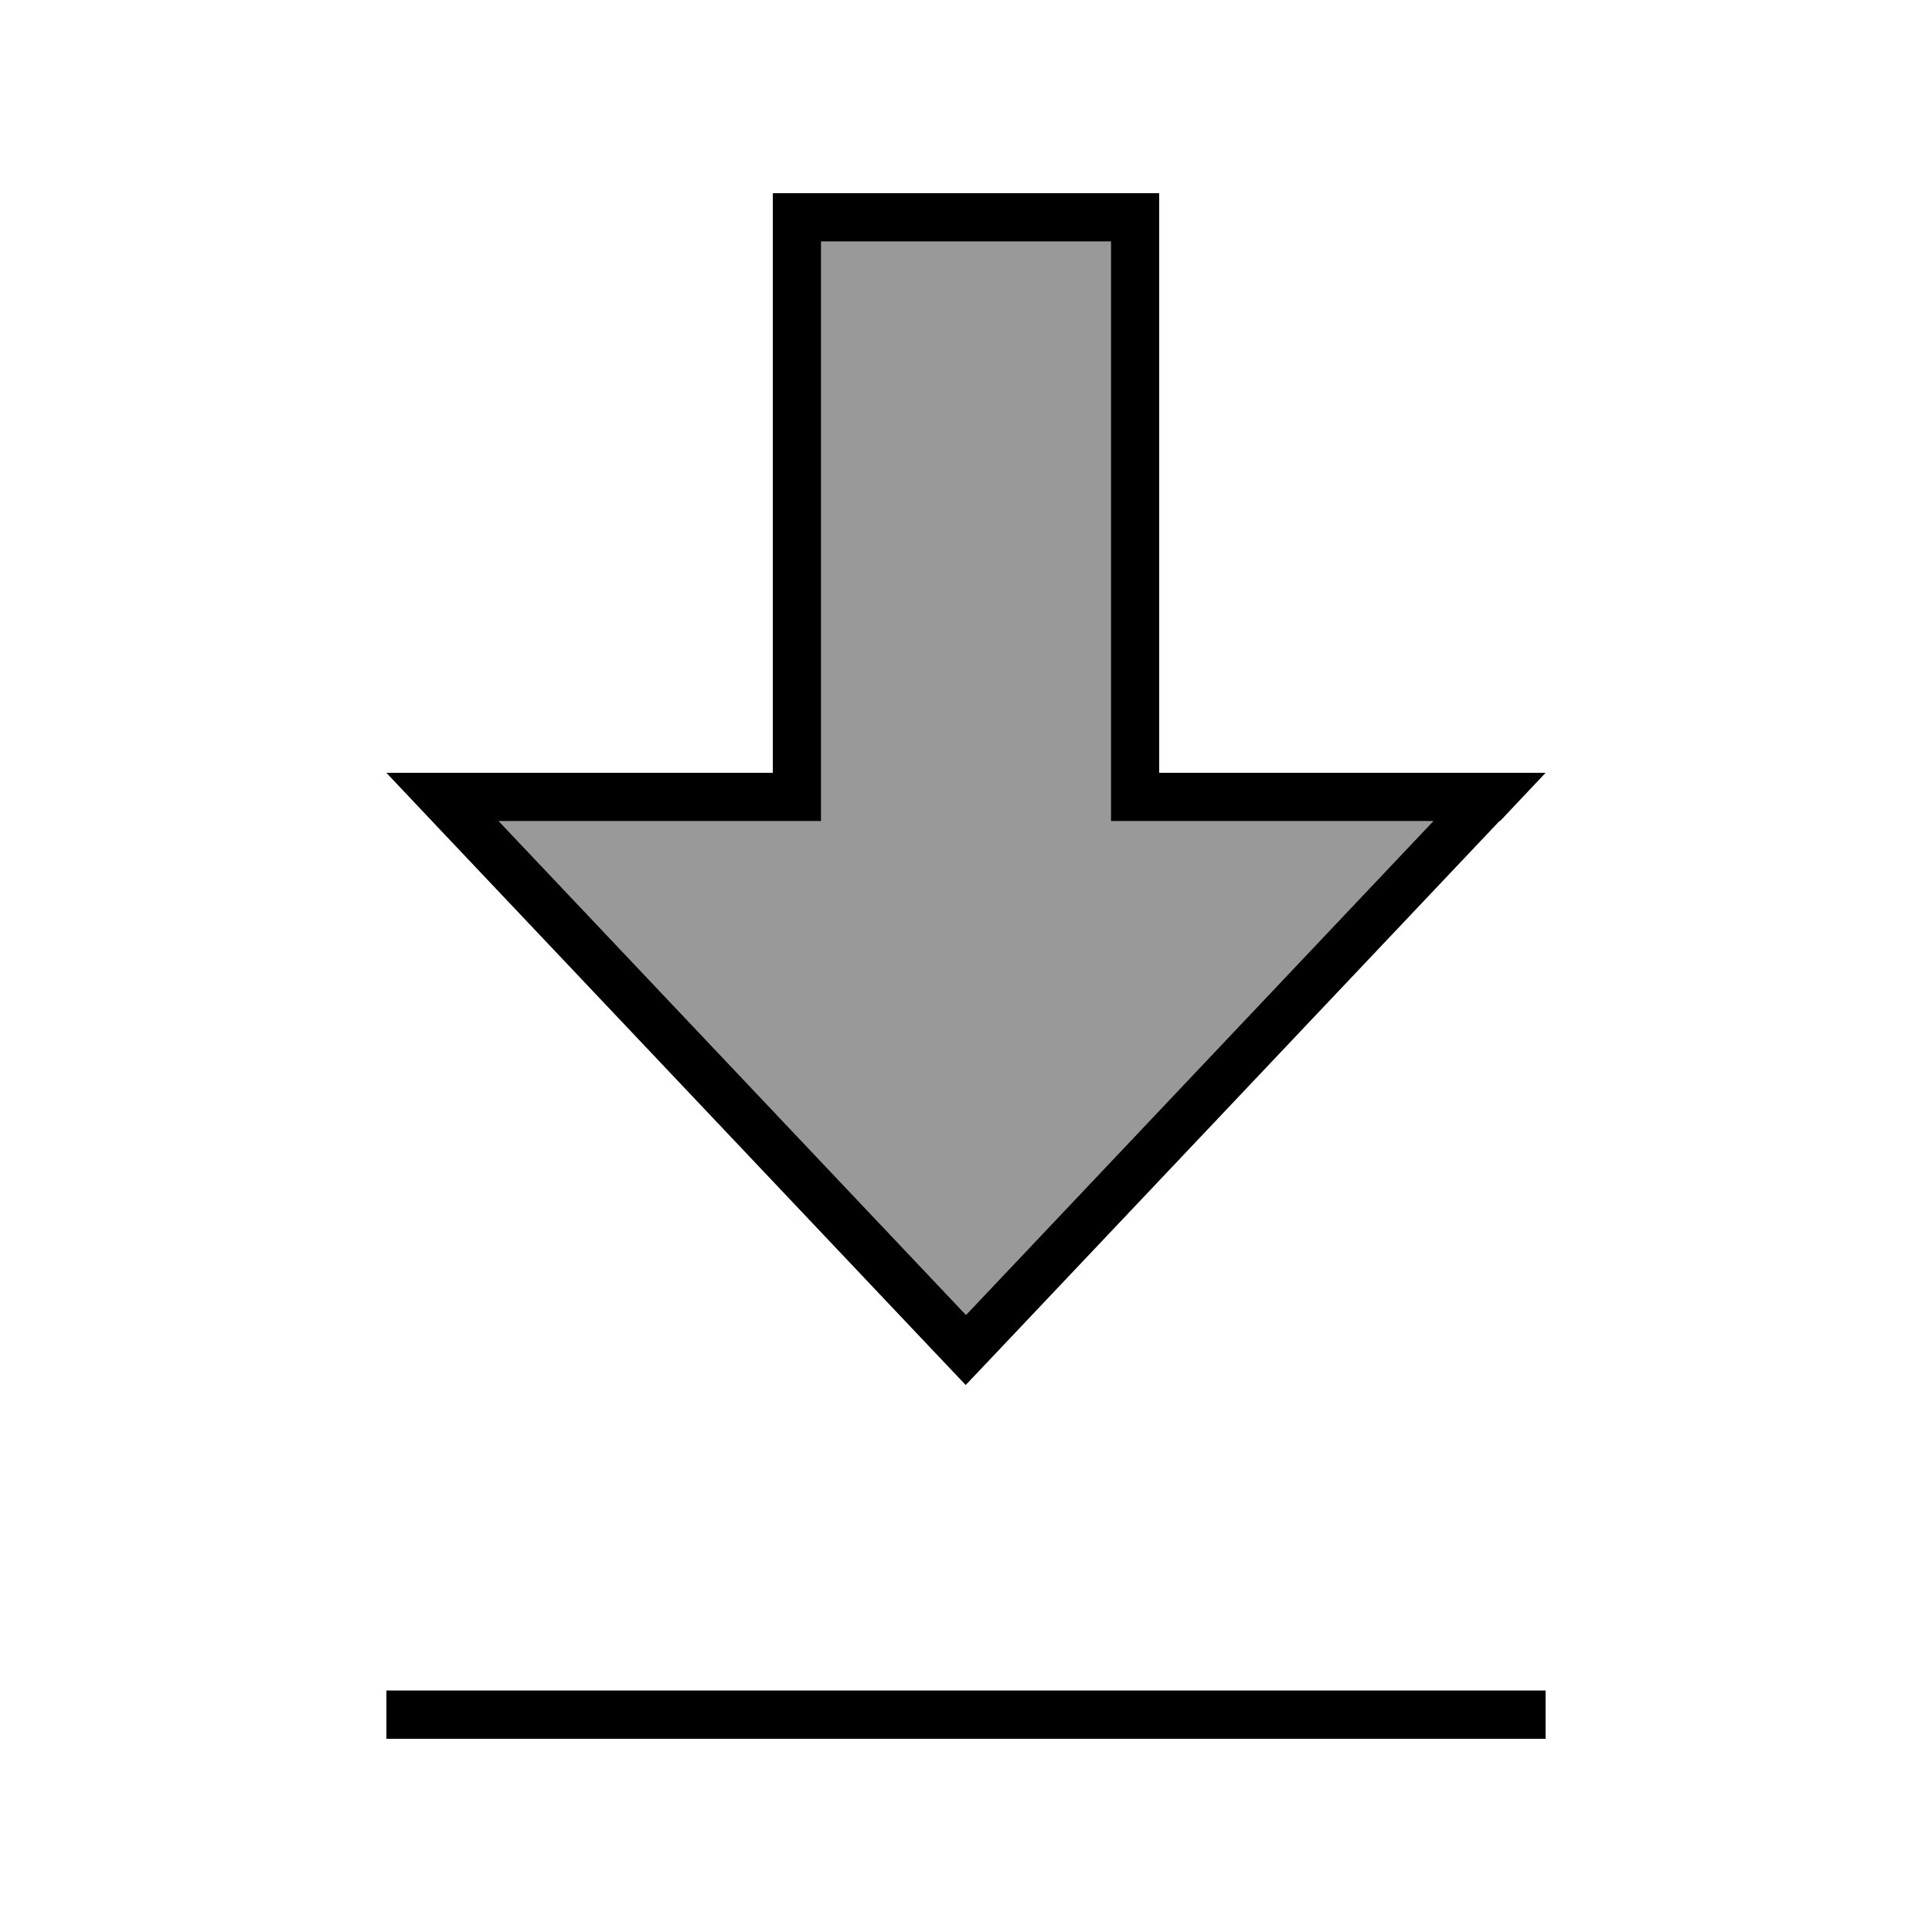 <svg xmlns="http://www.w3.org/2000/svg" viewBox="0 0 640 640"><!--! Font Awesome Pro 7.1.0 by @fontawesome - https://fontawesome.com License - https://fontawesome.com/license (Commercial License) Copyright 2025 Fonticons, Inc. --><path opacity=".4" fill="currentColor" d="M165.2 272L320 435.6L474.8 272L368 272L368 80L272 80C272 272 272 264 272 272L165.2 272z"/><path fill="currentColor" d="M496.9 272L512 256L384 256L384 64L256 64L256 192L256 192L256 256L128 256L143.1 272L308.9 447.2L319.9 458.8L330.9 447.2L496.7 272zM368 256L368 272L474.8 272L320 435.6L165.2 272L272 272L272 192L272 192L272 80L368 80L368 256zM136 576L512 576L512 560L128 560L128 576L136 576z"/></svg>
